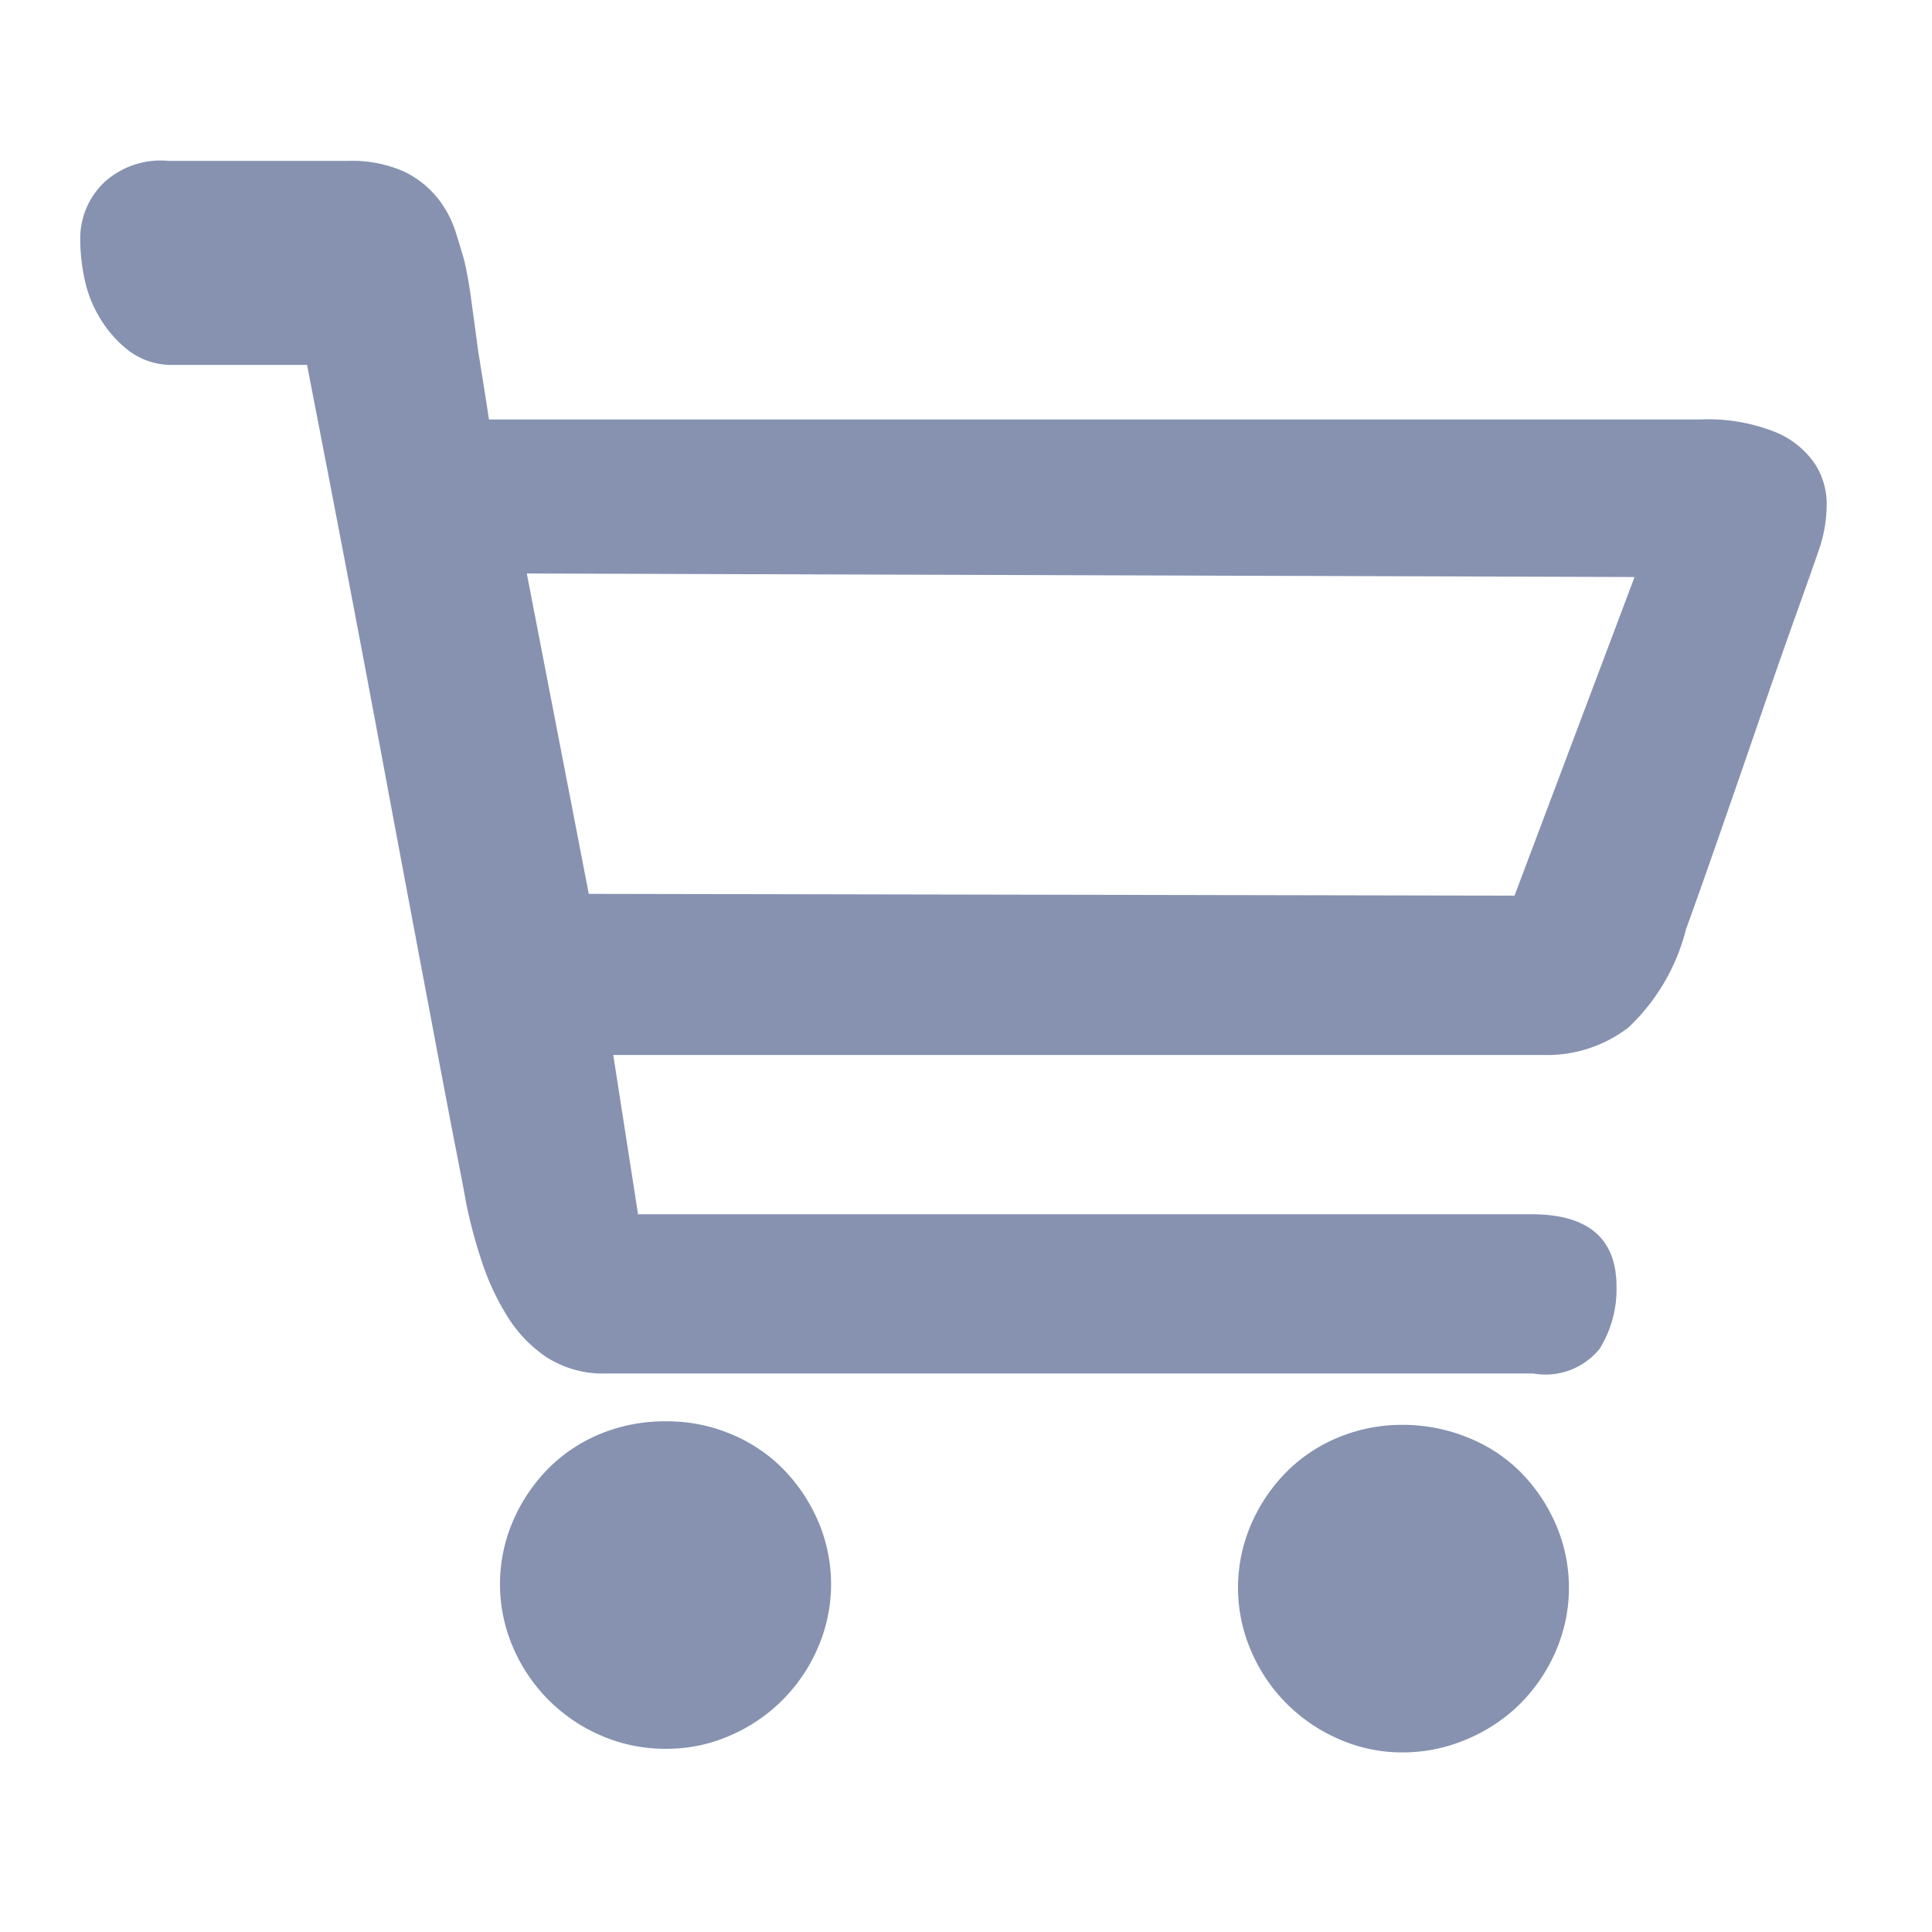 <svg xmlns="http://www.w3.org/2000/svg" xmlns:xlink="http://www.w3.org/1999/xlink" width="24" height="24" viewBox="0 0 24 24"><defs><style>.a{fill:#db4343;opacity:0.45;}.b{clip-path:url(#a);}.c{fill:#8692b0;}</style><clipPath id="a"><rect class="a" width="24" height="24"/></clipPath></defs><g class="b"><path class="c" d="M1.134,77.023a2.058,2.058,0,0,1,.792.154,1.964,1.964,0,0,1,.649.429,2.114,2.114,0,0,1,.44.649,1.982,1.982,0,0,1,0,1.583,2.079,2.079,0,0,1-1.088,1.088,1.94,1.94,0,0,1-.792.165,1.993,1.993,0,0,1-.814-.165A2.079,2.079,0,0,1-.768,79.837a1.982,1.982,0,0,1,0-1.583,2.114,2.114,0,0,1,.44-.649,1.964,1.964,0,0,1,.649-.429A2.116,2.116,0,0,1,1.134,77.023Zm9.147.044a2.141,2.141,0,0,1,.8.154,1.938,1.938,0,0,1,.66.429,2.114,2.114,0,0,1,.44.649,1.982,1.982,0,0,1,0,1.583,2.113,2.113,0,0,1-.44.649,2.079,2.079,0,0,1-.66.44,2.017,2.017,0,0,1-.8.165,1.939,1.939,0,0,1-.792-.165A2.079,2.079,0,0,1,8.4,79.881a1.982,1.982,0,0,1,0-1.583,2.114,2.114,0,0,1,.44-.649,1.964,1.964,0,0,1,.649-.429A2.058,2.058,0,0,1,10.28,77.067Zm3.694-12.489a2.243,2.243,0,0,1,.956.165,1.089,1.089,0,0,1,.484.407.924.924,0,0,1,.132.517,1.722,1.722,0,0,1-.077.473q-.066.2-.286.814t-.473,1.352q-.253.737-.506,1.462T13.8,70.911a2.53,2.53,0,0,1-.715,1.22,1.66,1.66,0,0,1-1.066.341H.474l.308,1.979h11.1q1.055,0,1.055.9a1.407,1.407,0,0,1-.209.77.865.865,0,0,1-.825.308H.386a1.3,1.3,0,0,1-.737-.2,1.669,1.669,0,0,1-.495-.517,3.14,3.14,0,0,1-.319-.693,6.33,6.33,0,0,1-.187-.7q-.022-.132-.121-.638t-.242-1.264l-.319-1.693q-.176-.934-.352-1.88Q-2.8,66.623-3.33,63.9H-4.979a.89.89,0,0,1-.55-.165,1.435,1.435,0,0,1-.363-.4,1.523,1.523,0,0,1-.2-.495,2.387,2.387,0,0,1-.055-.484.964.964,0,0,1,.3-.726,1.039,1.039,0,0,1,.8-.264h2.221a1.584,1.584,0,0,1,.7.132,1.194,1.194,0,0,1,.418.33,1.3,1.3,0,0,1,.22.407q.066.209.11.363a4.951,4.951,0,0,1,.088.495q.044.319.088.649.066.4.132.836Zm-.814,1.957L-.6,66.491l.77,3.98,11.5.022Z" transform="translate(7.144 -59.367)"/></g></svg>